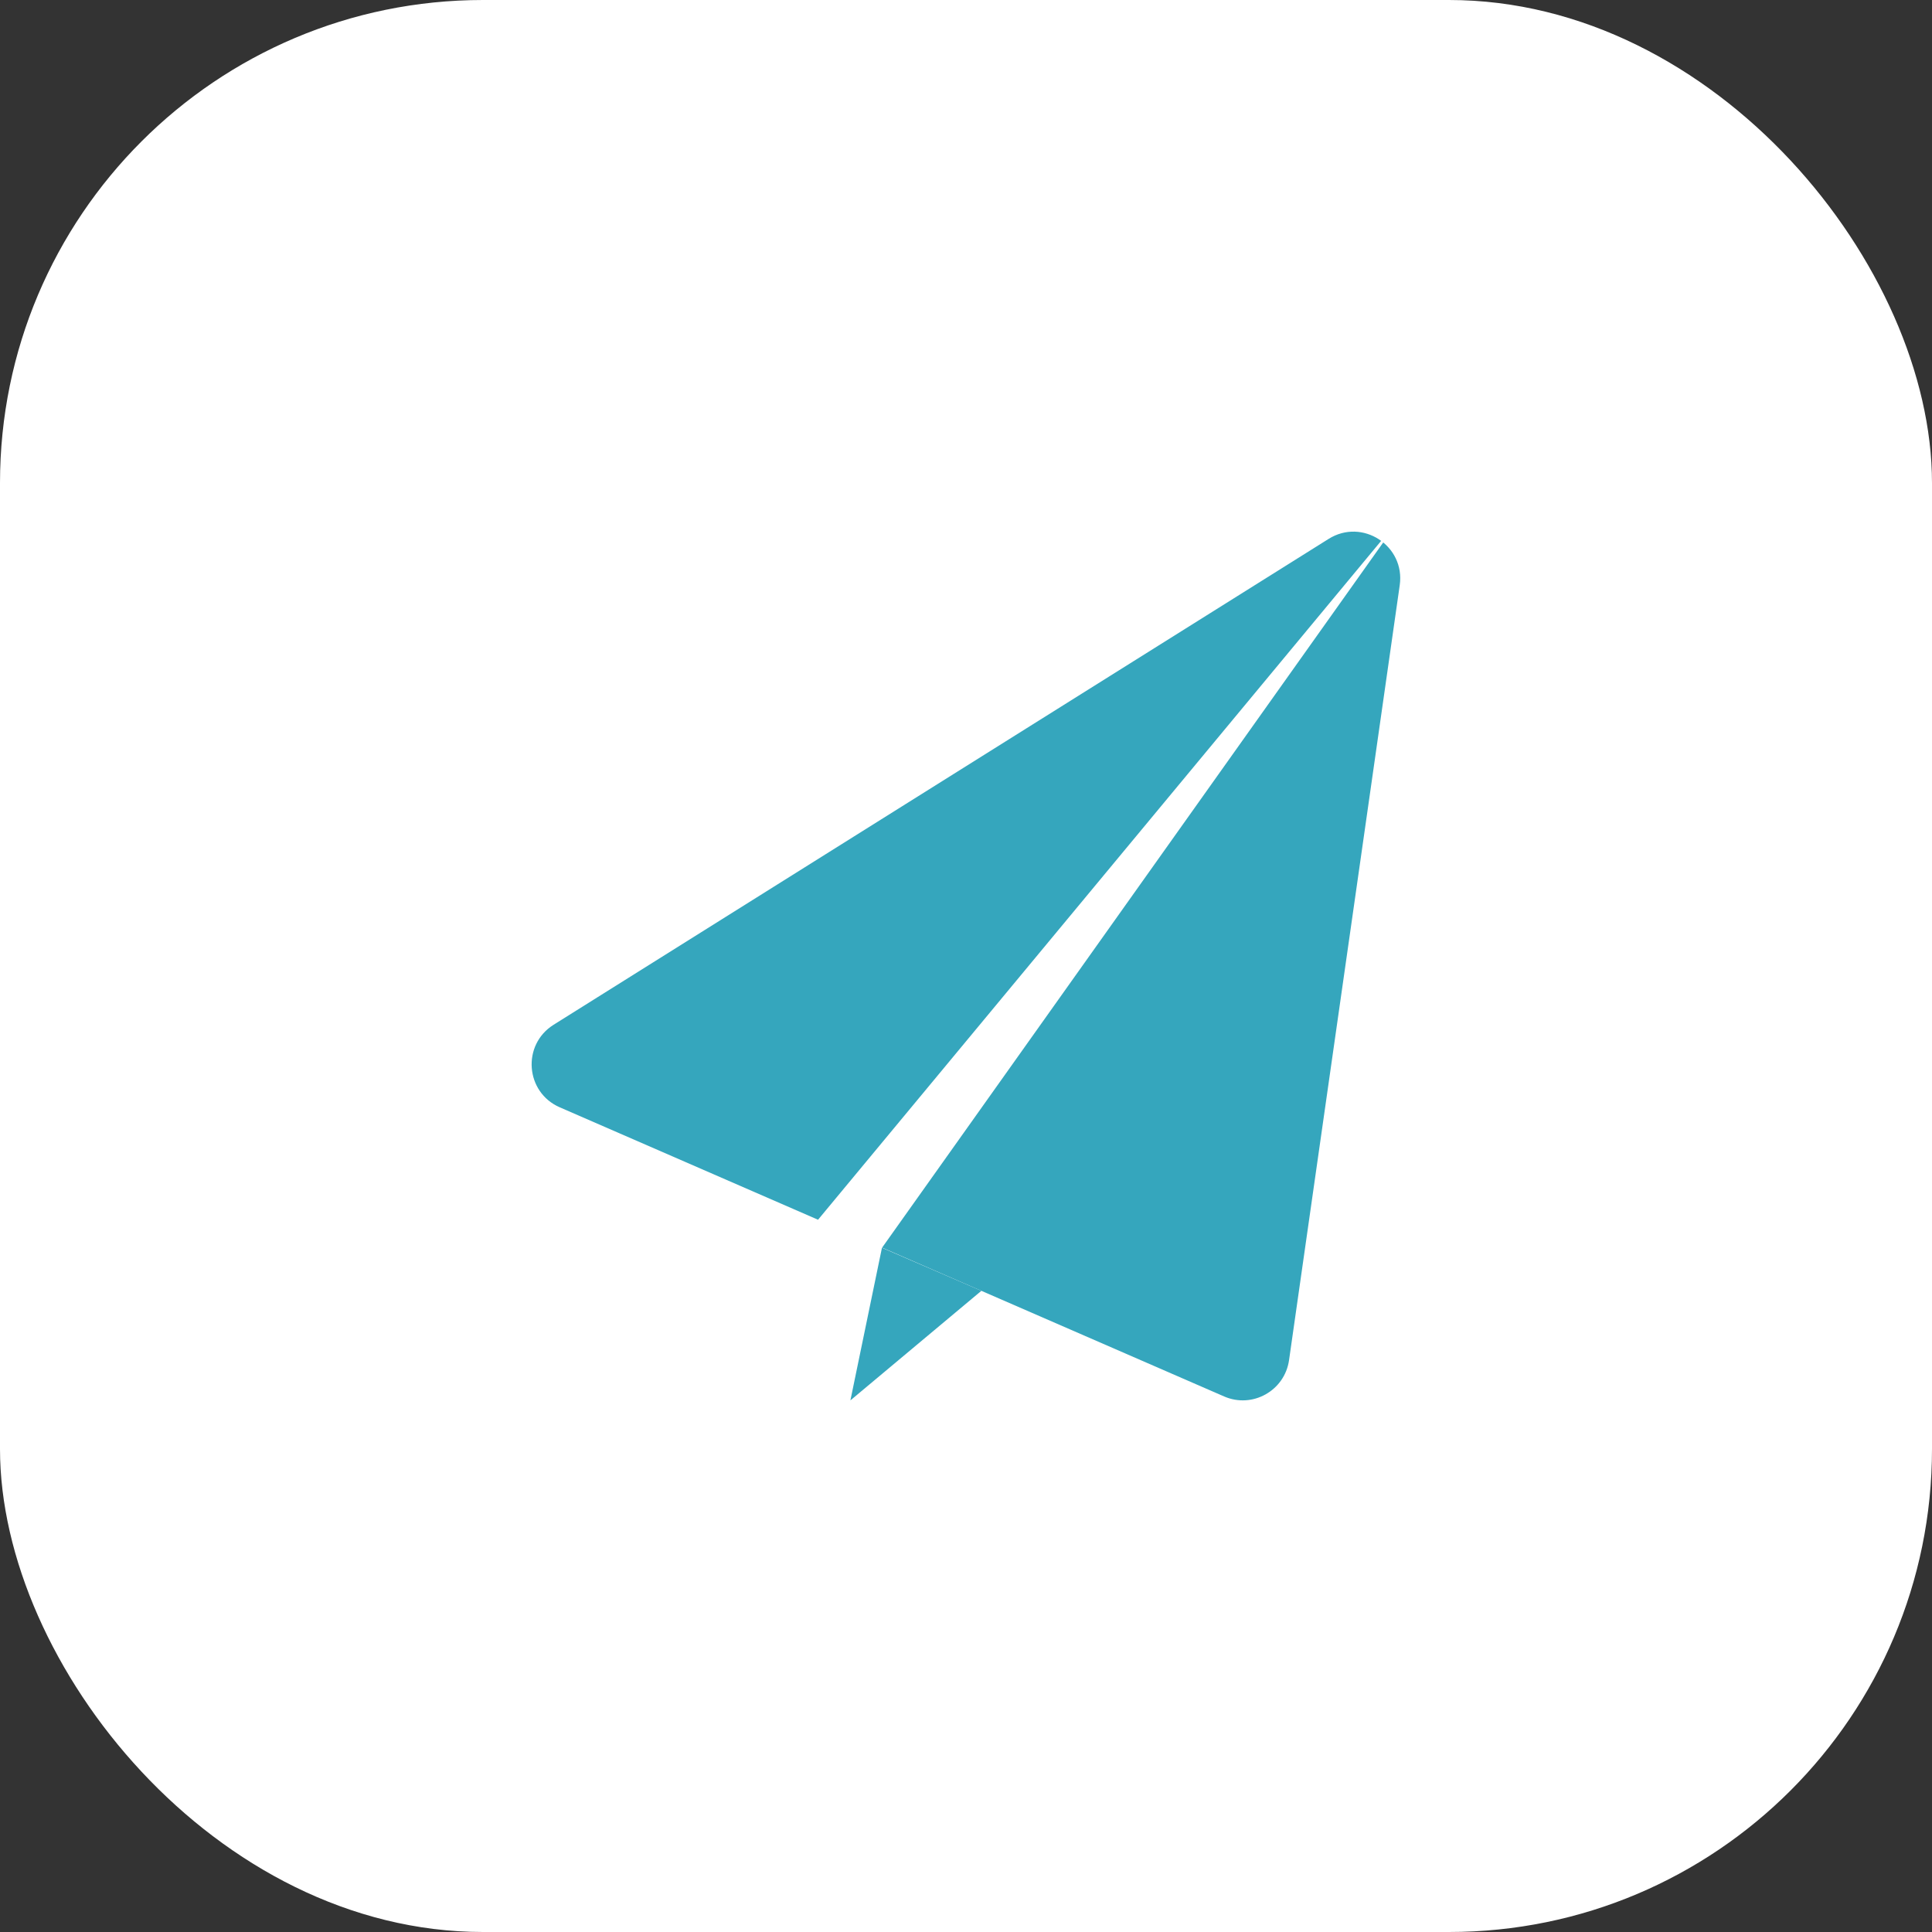 <?xml version="1.0" encoding="UTF-8"?> <svg xmlns="http://www.w3.org/2000/svg" width="48" height="48" viewBox="0 0 48 48" fill="none"><rect x="0" y="0" width="48" height="48" fill="#333333" stroke="none"/><rect width="48" height="48" rx="12" fill="white"></rect><path d="M34.776 14.538C34.916 13.559 33.847 12.863 33.009 13.389L13.754 25.46C12.961 25.957 13.05 27.138 13.907 27.511L20.324 30.304L34.315 13.437C34.332 13.45 34.349 13.464 34.366 13.477L21.916 30.997L30.412 34.694C31.115 35.001 31.917 34.553 32.026 33.793L34.776 14.538Z" fill="#35A6BD"></path><path d="M21.128 34.792L24.382 32.07L21.912 31L21.128 34.792Z" fill="#35A6BD"></path></svg> 